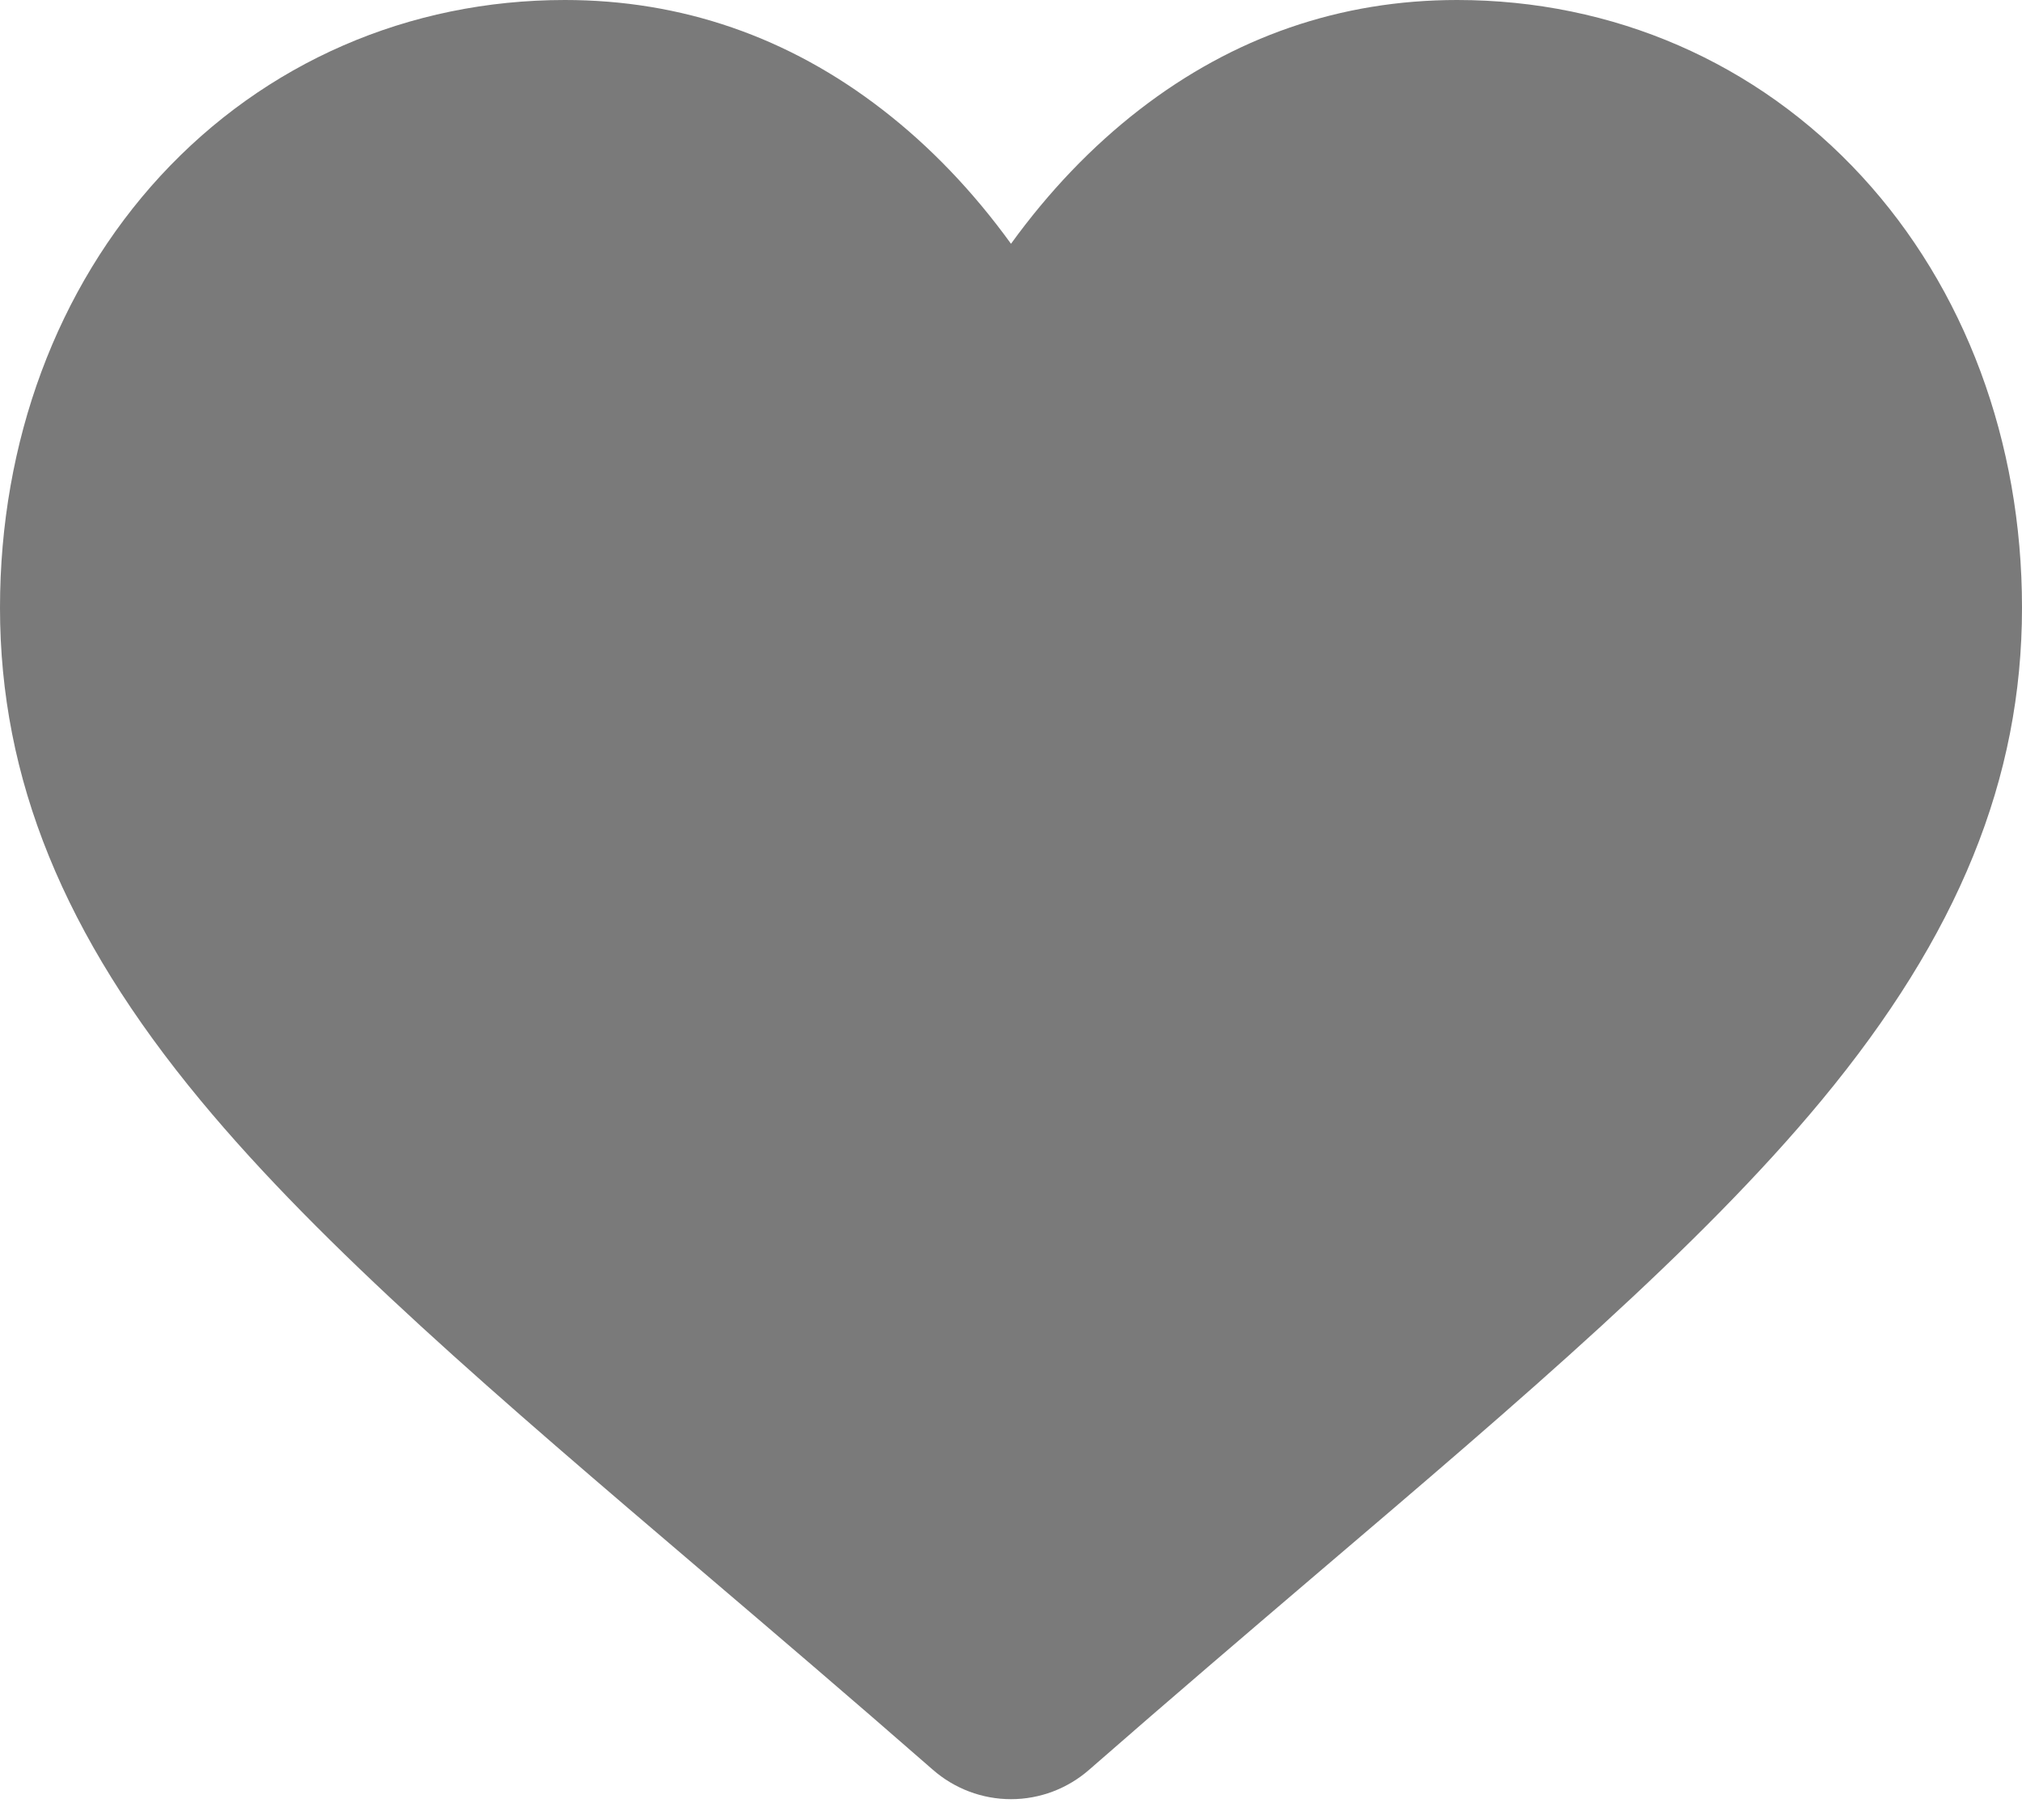<svg width="20" height="18" viewBox="0 0 20 18" fill="none" xmlns="http://www.w3.org/2000/svg">
<path d="M18.413 1.741C17.378 0.618 15.957 0 14.413 0C13.258 0 12.201 0.365 11.27 1.085C10.801 1.448 10.375 1.893 10 2.411C9.625 1.893 9.199 1.448 8.729 1.085C7.799 0.365 6.741 0 5.587 0C4.043 0 2.622 0.618 1.586 1.741C0.564 2.851 0 4.367 0 6.011C0 7.702 0.63 9.25 1.984 10.883C3.194 12.344 4.934 13.827 6.949 15.544C7.637 16.13 8.417 16.795 9.227 17.503C9.441 17.69 9.715 17.794 10 17.794C10.285 17.794 10.559 17.69 10.773 17.503C11.583 16.795 12.363 16.13 13.051 15.543C15.066 13.827 16.806 12.344 18.017 10.883C19.37 9.25 20 7.702 20 6.01C20 4.367 19.436 2.851 18.413 1.741Z" fill="#7A7A7A"/>
</svg>
